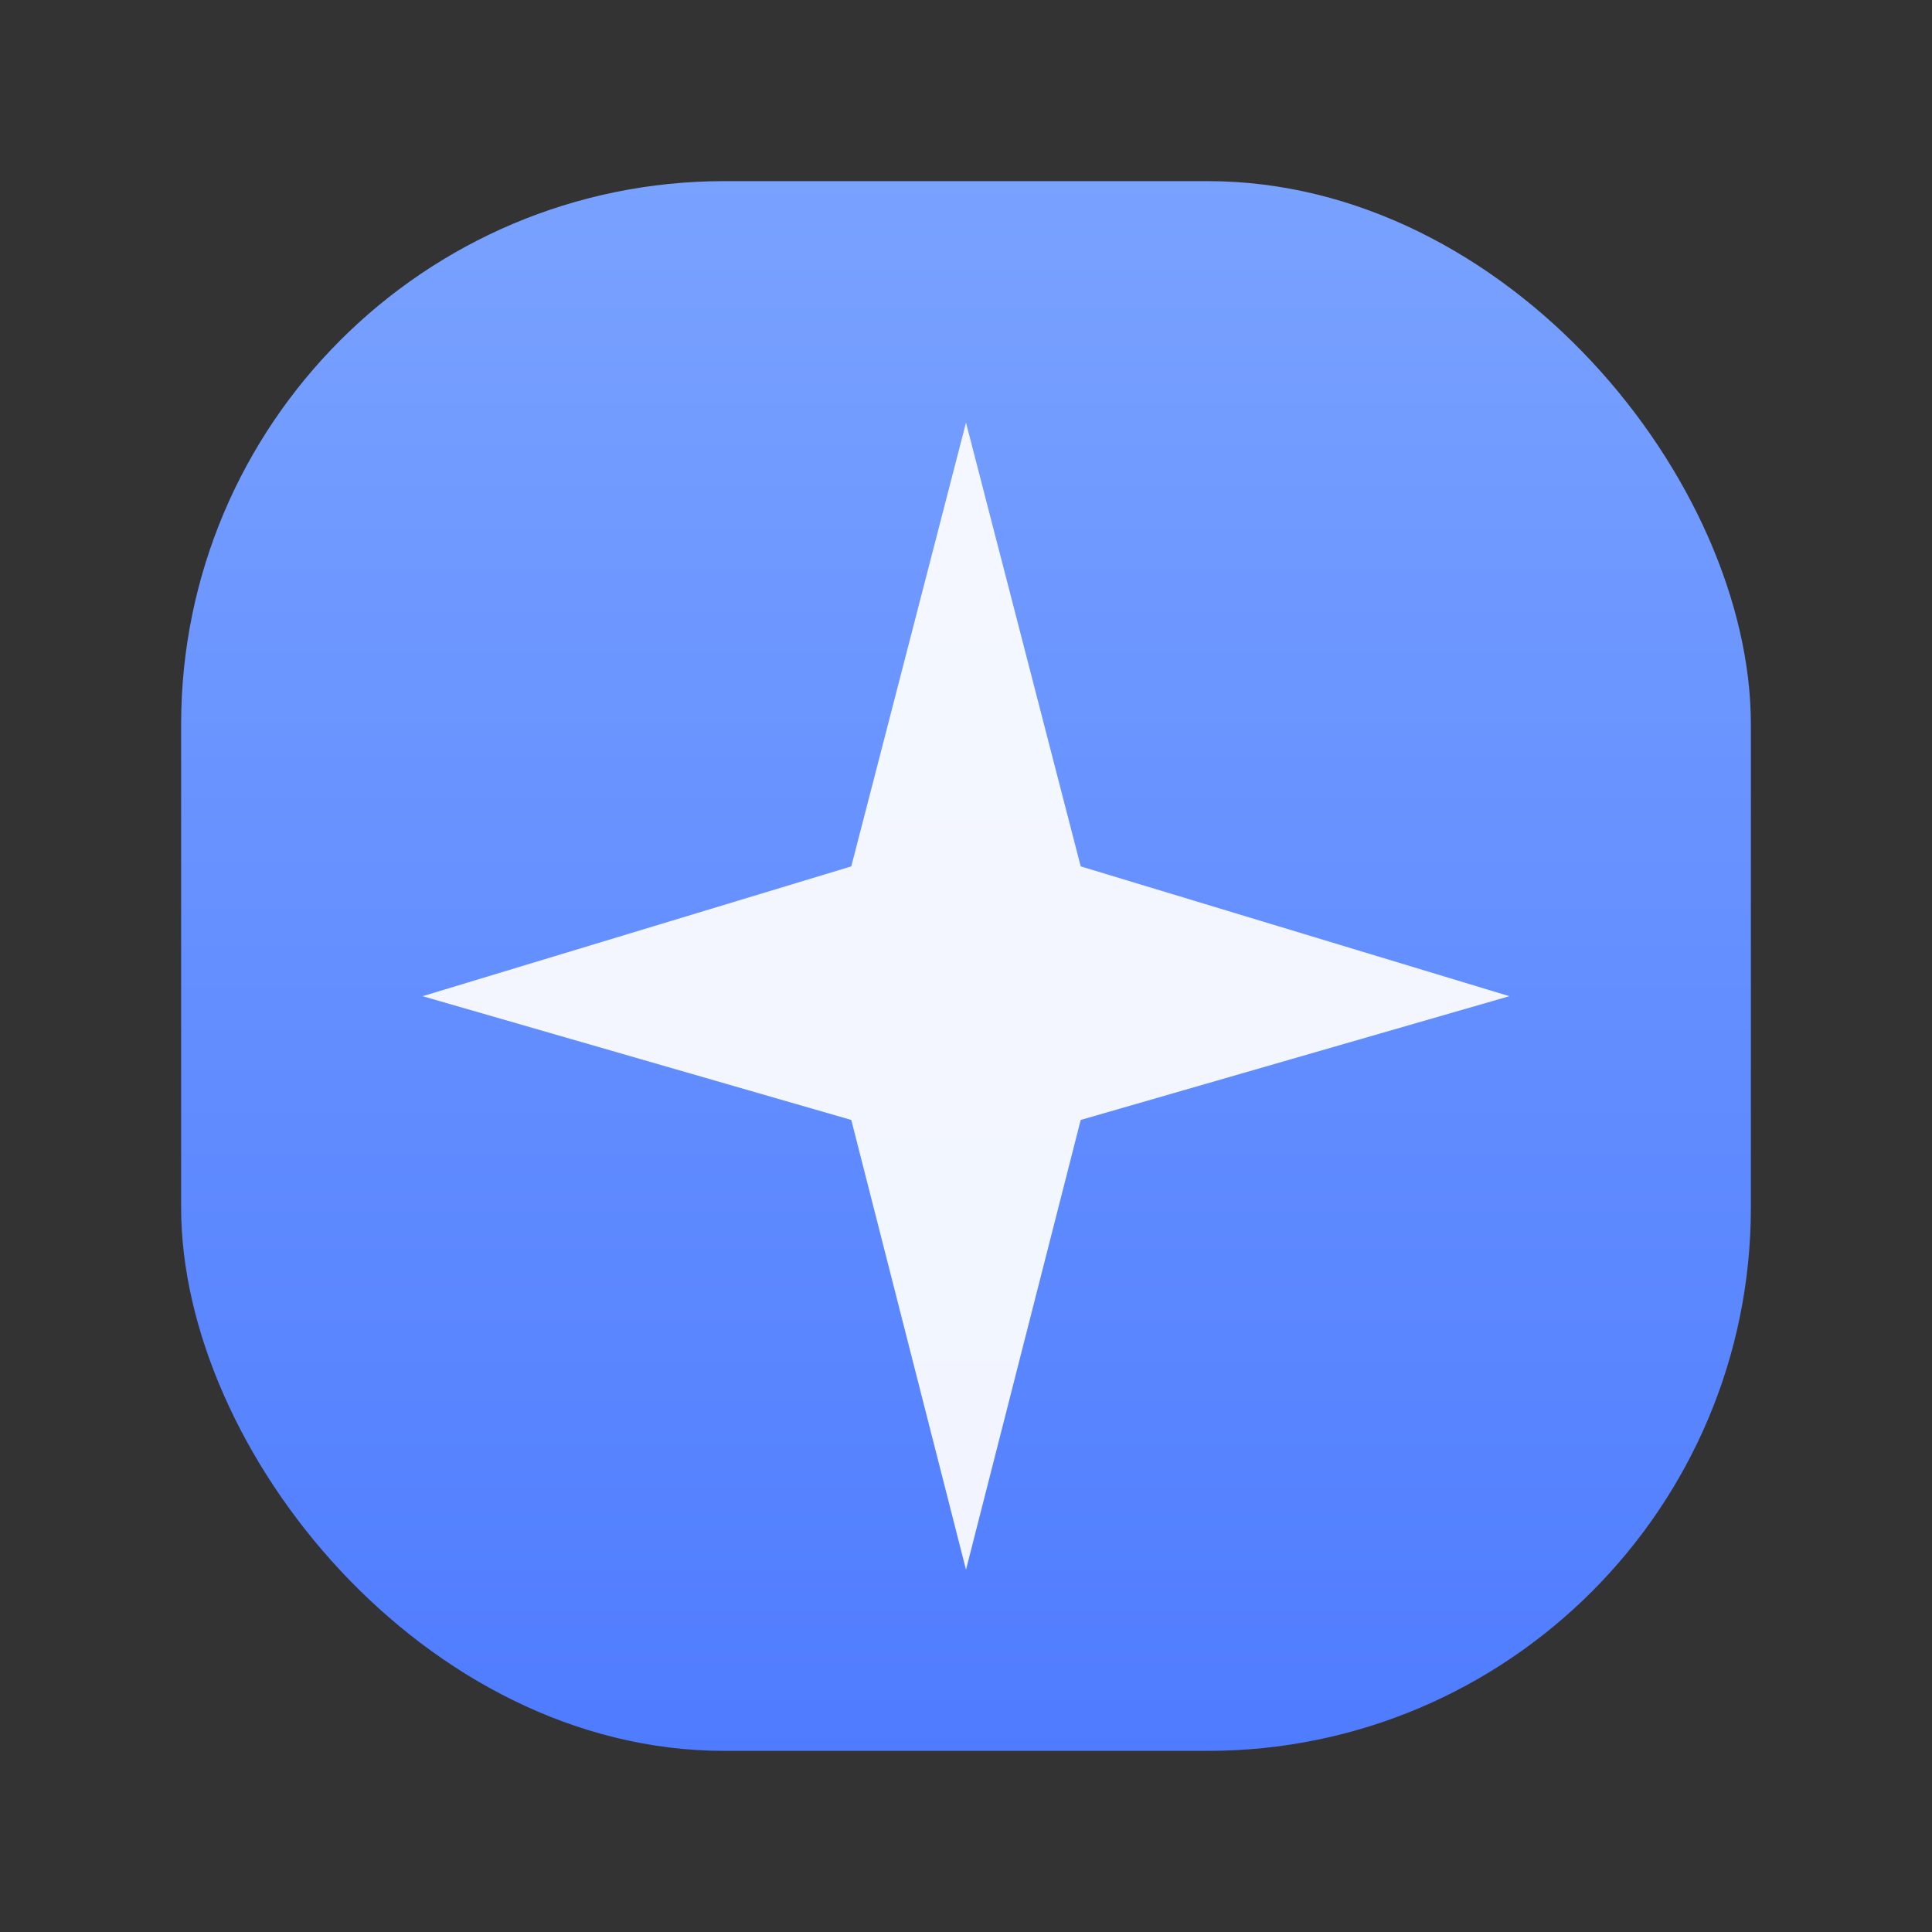 <svg xmlns="http://www.w3.org/2000/svg" viewBox="0 0 64 64">
  <rect x="0" y="0" width="64" height="64" fill="#333333" stroke="none"/>
  <defs>
    <linearGradient id="g" x1="0" x2="0" y1="0" y2="1">
      <stop offset="0" stop-color="#79a2ff"/>
      <stop offset="1" stop-color="#4f7cff"/>
    </linearGradient>
  </defs>
  <rect x="6" y="6" width="52" height="52" rx="18" fill="url(#g)"/>
  <path d="M32 14l3.8 14.7L50 33l-14.2 4.1L32 52l-3.8-14.9L14 33l14.2-4.3L32 14z" fill="white" opacity=".92"/>
</svg>
